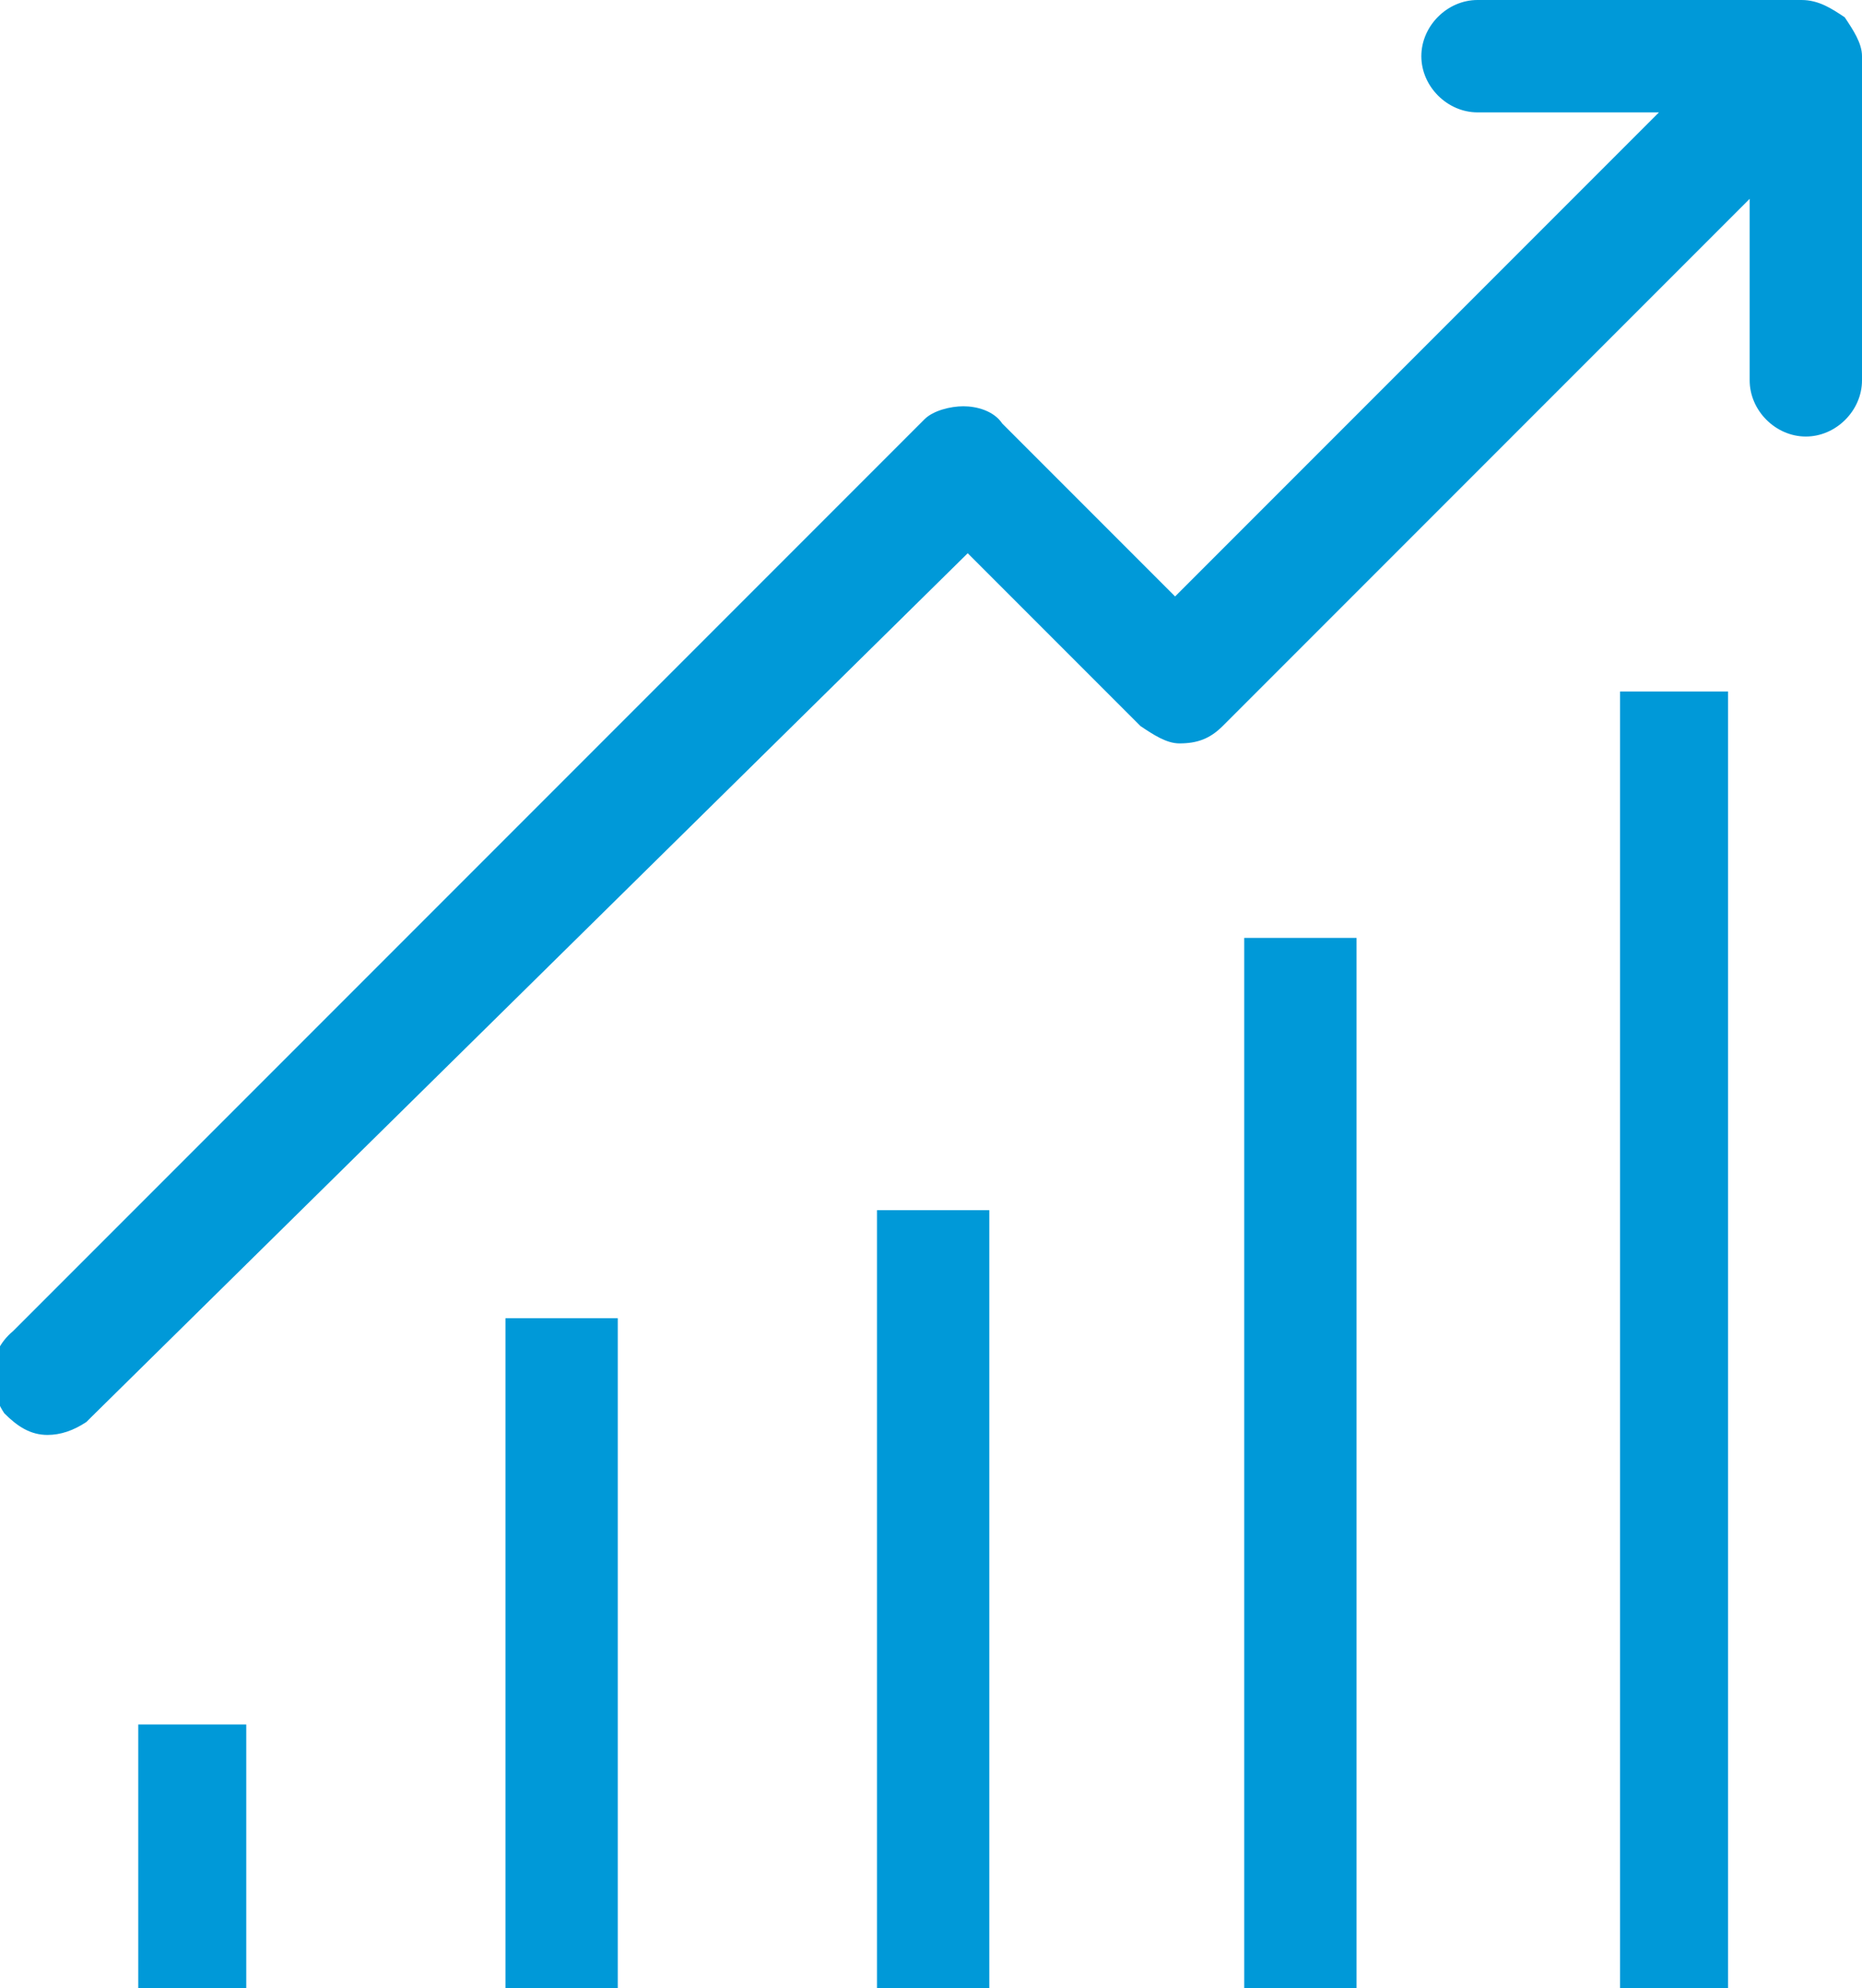 <?xml version="1.0" encoding="utf-8"?>
<!-- Generator: Adobe Illustrator 19.0.0, SVG Export Plug-In . SVG Version: 6.00 Build 0)  -->
<svg version="1.1" id="Layer_1" xmlns="http://www.w3.org/2000/svg" xmlns:xlink="http://www.w3.org/1999/xlink" x="0px" y="0px"
	 width="43.1px" height="46px" viewBox="-61 10.2 43.1 46" style="enable-background:new -61 10.2 43.1 46;" xml:space="preserve">
<style type="text/css">
	.st0{fill:#0099D8;}
</style>
<g>
	<g>
		<rect x="-49.3" y="40.7" class="st0" width="2.6" height="15.5"/>
		<rect x="-40.7" y="38.2" class="st0" width="2.6" height="18"/>
		<rect x="-57.8" y="50.1" class="st0" width="2.5" height="6.1"/>
		<rect x="-32.2" y="31.9" class="st0" width="2.6" height="24.3"/>
		<rect x="-23.5" y="26.2" class="st0" width="2.5" height="30"/>
		<path class="st0" d="M-18.3,10.6L-18.3,10.6c-0.3-0.2-0.6-0.4-1-0.4h-7.5c-0.7,0-1.3,0.6-1.3,1.3c0,0.7,0.6,1.3,1.3,1.3l4.2,0
			l-11.2,11.2l-4-4c-0.2-0.3-0.6-0.4-0.9-0.4c-0.3,0-0.7,0.1-0.9,0.3c0,0,0,0-0.1,0.1l-21,21c-0.6,0.5-0.6,1.3-0.2,1.9
			c0.3,0.3,0.6,0.5,1,0.5c0.3,0,0.6-0.1,0.9-0.3c0,0,0,0,0.1-0.1L-38.6,23l4,4c0.3,0.2,0.6,0.4,0.9,0.4c0,0,0,0,0,0
			c0.4,0,0.7-0.1,1-0.4l12.2-12.2l0,4.2c0,0.7,0.6,1.3,1.3,1.3c0.7,0,1.3-0.6,1.3-1.3l0-7.5C-17.9,11.2-18.1,10.9-18.3,10.6z"/>
	</g>
</g>
</svg>
